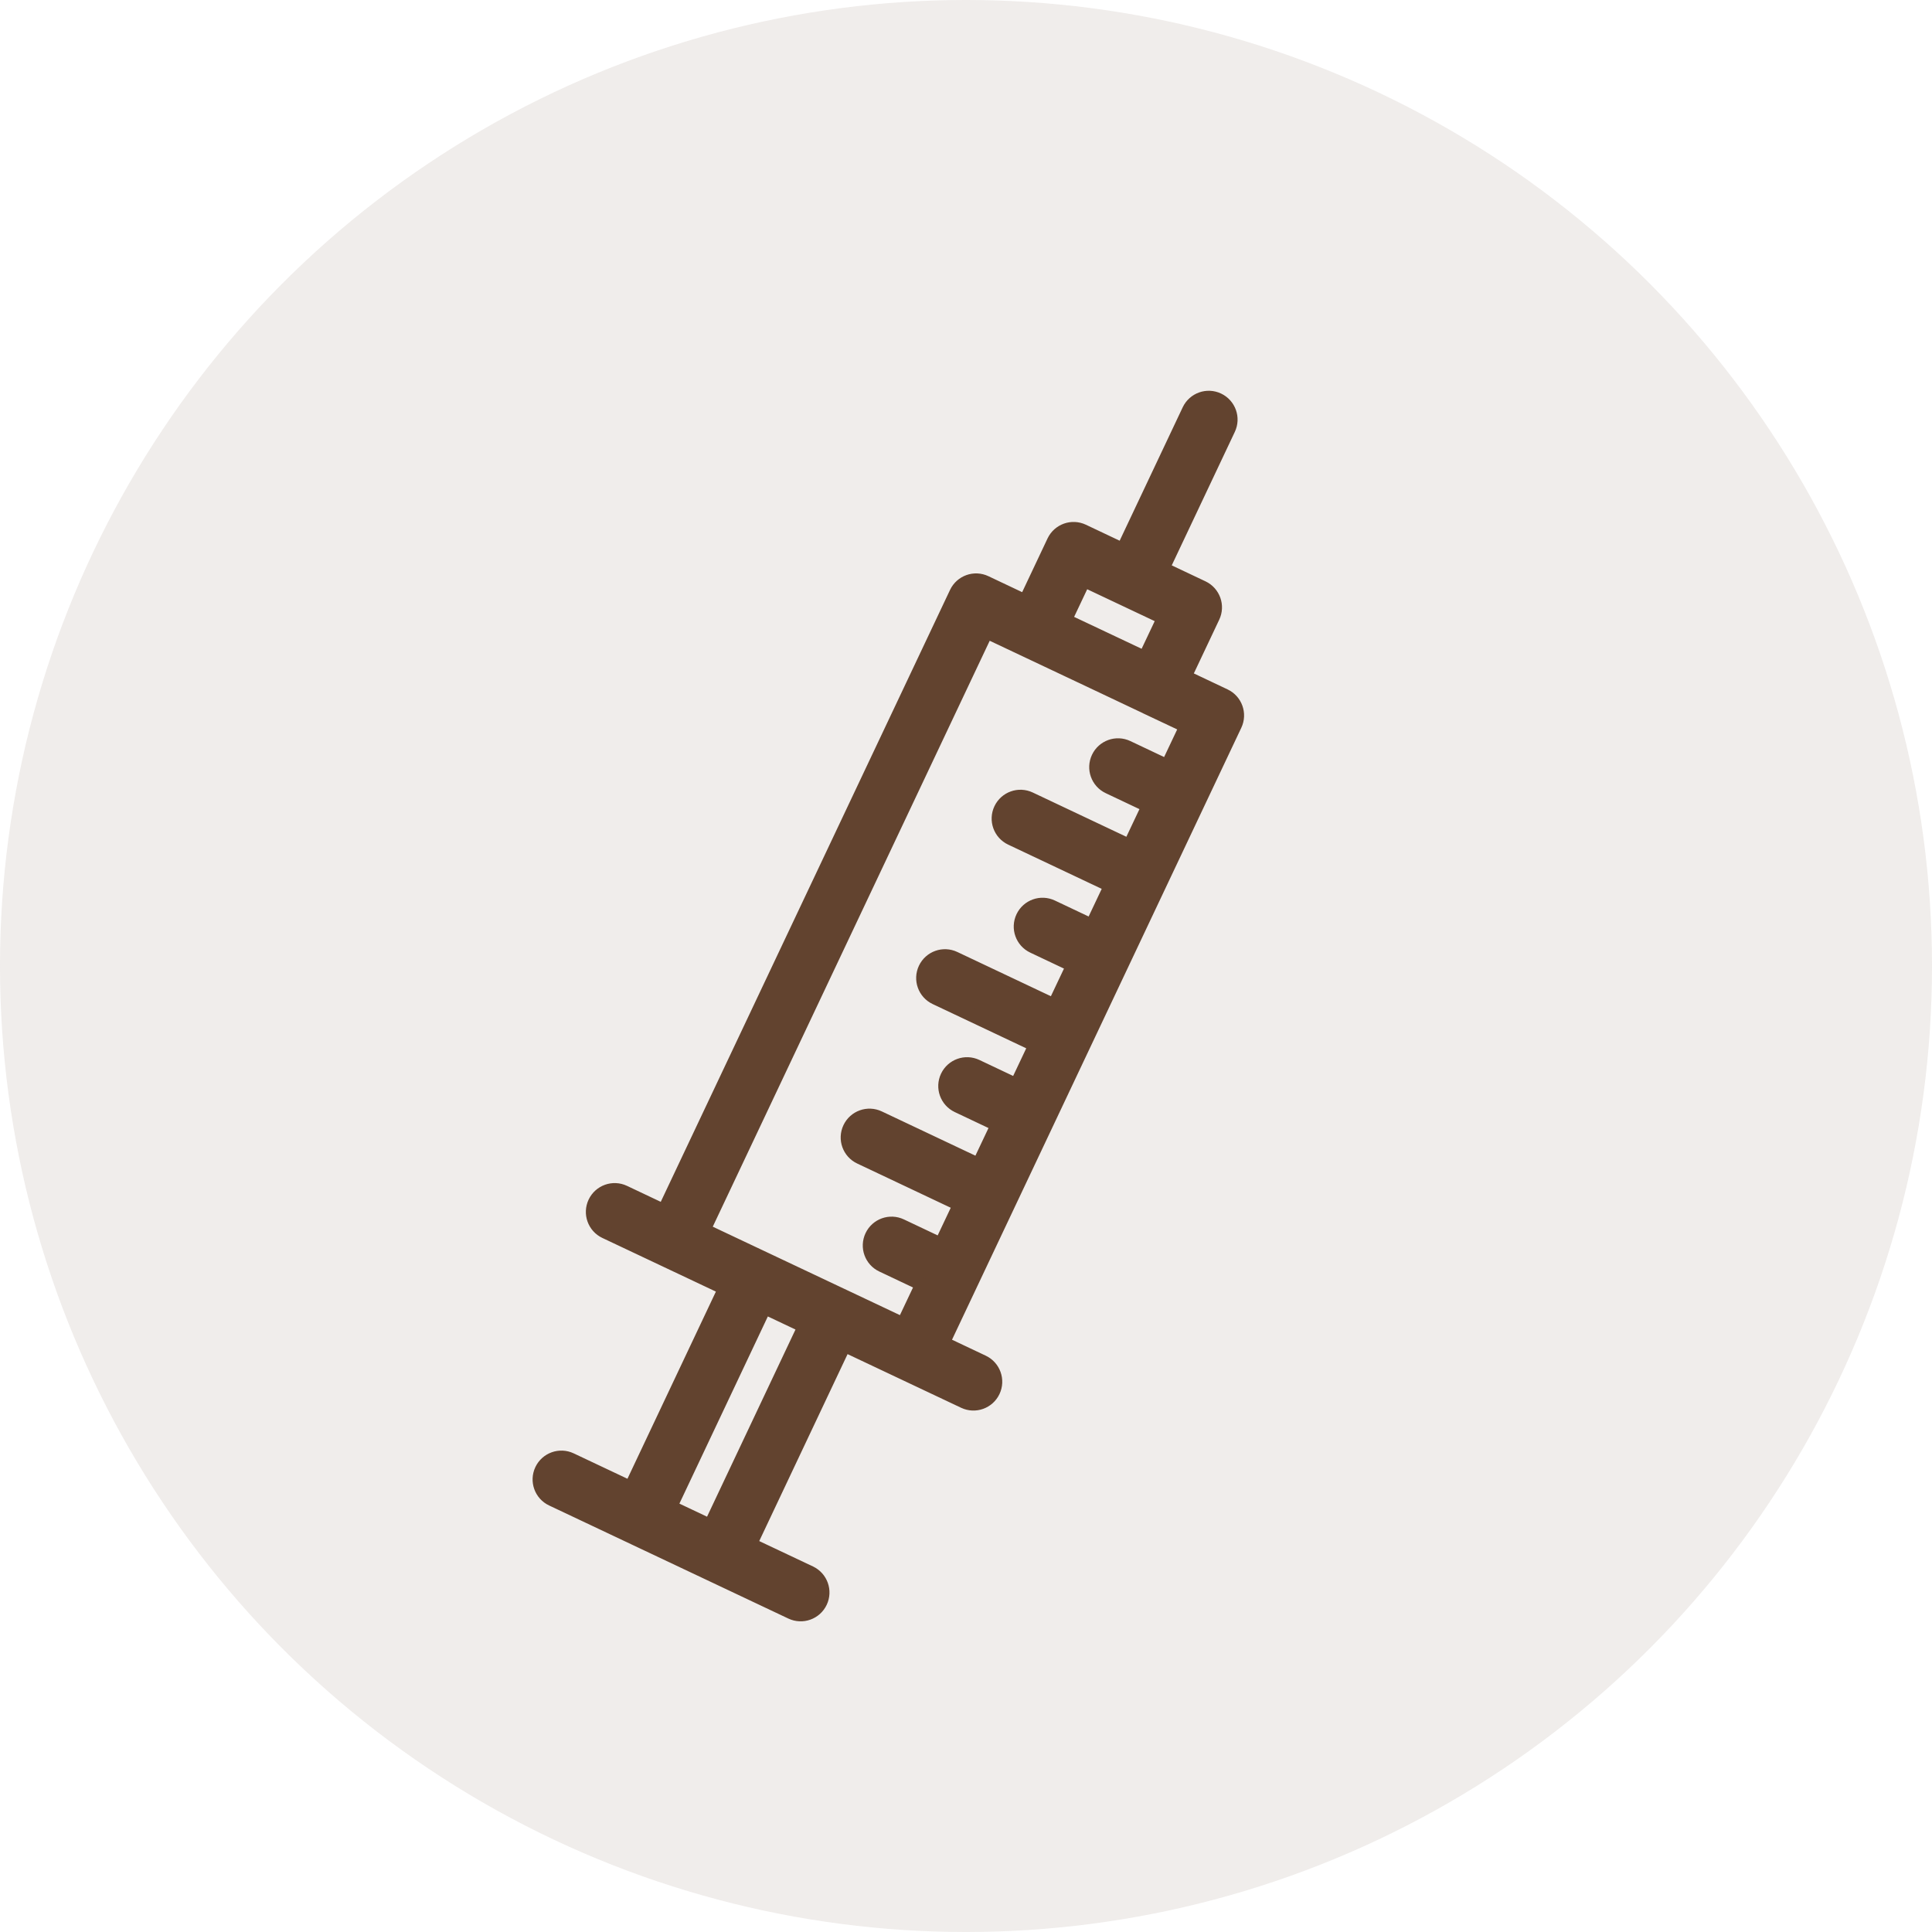 <?xml version="1.0" encoding="UTF-8"?>
<svg xmlns="http://www.w3.org/2000/svg" id="Ebene_2" data-name="Ebene 2" viewBox="0 0 300 300">
  <defs>
    <style>
      .cls-1 {
        fill-rule: evenodd;
        stroke: #62432f;
        stroke-miterlimit: 10;
        stroke-width: 2.1px;
      }

      .cls-1, .cls-2 {
        fill: #62432f;
      }

      .cls-3 {
        opacity: .1;
      }
    </style>
  </defs>
  <g id="Ebene_1-2" data-name="Ebene 1">
    <g>
      <g class="cls-3">
        <circle class="cls-2" cx="150" cy="150" r="150"></circle>
      </g>
      <g id="Design-Here">
        <path class="cls-1" d="M116.48,239.83l14.63-30.96,18.58,8.78c1.71.81,3.75.08,4.56-1.63s.08-3.75-1.63-4.56l-6.19-2.93,45.37-95.97c.81-1.71.08-3.75-1.63-4.56l-6.19-2.93,4.39-9.29c.81-1.71.08-3.75-1.63-4.56l-6.19-2.93,10.24-21.67c.81-1.71.08-3.75-1.63-4.56s-3.75-.08-4.56,1.63l-10.24,21.67-6.19-2.93c-1.71-.81-3.75-.08-4.56,1.63l-4.39,9.29-6.19-2.93c-1.71-.81-3.75-.08-4.56,1.63l-45.37,95.97-6.19-2.93c-1.71-.81-3.75-.08-4.56,1.63s-.08,3.75,1.63,4.56l18.58,8.78-14.63,30.96-9.29-4.39c-1.71-.81-3.75-.08-4.56,1.63s-.08,3.75,1.63,4.56l37.15,17.56c1.71.81,3.75.08,4.56-1.63s.08-3.75-1.63-4.56l-9.29-4.39ZM123.17,205.12l-4.44-2.1-14.63,30.96,6.19,2.93,14.63-30.96-1.75-.83ZM177.95,109.81h0s-8.26-3.91-8.26-3.91l-16.51-7.8-43.9,92.88,30.96,14.63,2.93-6.19-6.19-2.93c-1.71-.81-2.44-2.85-1.63-4.56s2.85-2.44,4.56-1.63l6.19,2.93,2.93-6.19-15.48-7.32c-1.71-.81-2.44-2.85-1.63-4.56s2.85-2.44,4.56-1.63l15.48,7.32,2.93-6.19-6.19-2.93c-1.71-.81-2.44-2.85-1.63-4.56s2.85-2.44,4.56-1.63l6.19,2.93,2.93-6.19-15.48-7.32c-1.71-.81-2.44-2.85-1.63-4.56s2.85-2.44,4.56-1.63l15.48,7.32,2.93-6.19-6.19-2.93c-1.71-.81-2.44-2.85-1.63-4.56s2.85-2.44,4.56-1.63l6.19,2.93,2.93-6.19-15.48-7.32c-1.71-.81-2.44-2.85-1.63-4.56s2.85-2.44,4.56-1.63l15.48,7.32,2.93-6.19-6.19-2.93c-1.71-.81-2.44-2.85-1.63-4.56s2.85-2.44,4.56-1.63l6.19,2.93,2.93-6.19-6.19-2.92ZM168.32,90.1l12.38,5.85-2.93,6.19-12.38-5.85,2.93-6.19Z"></path>
      </g>
    </g>
  </g>
</svg>
